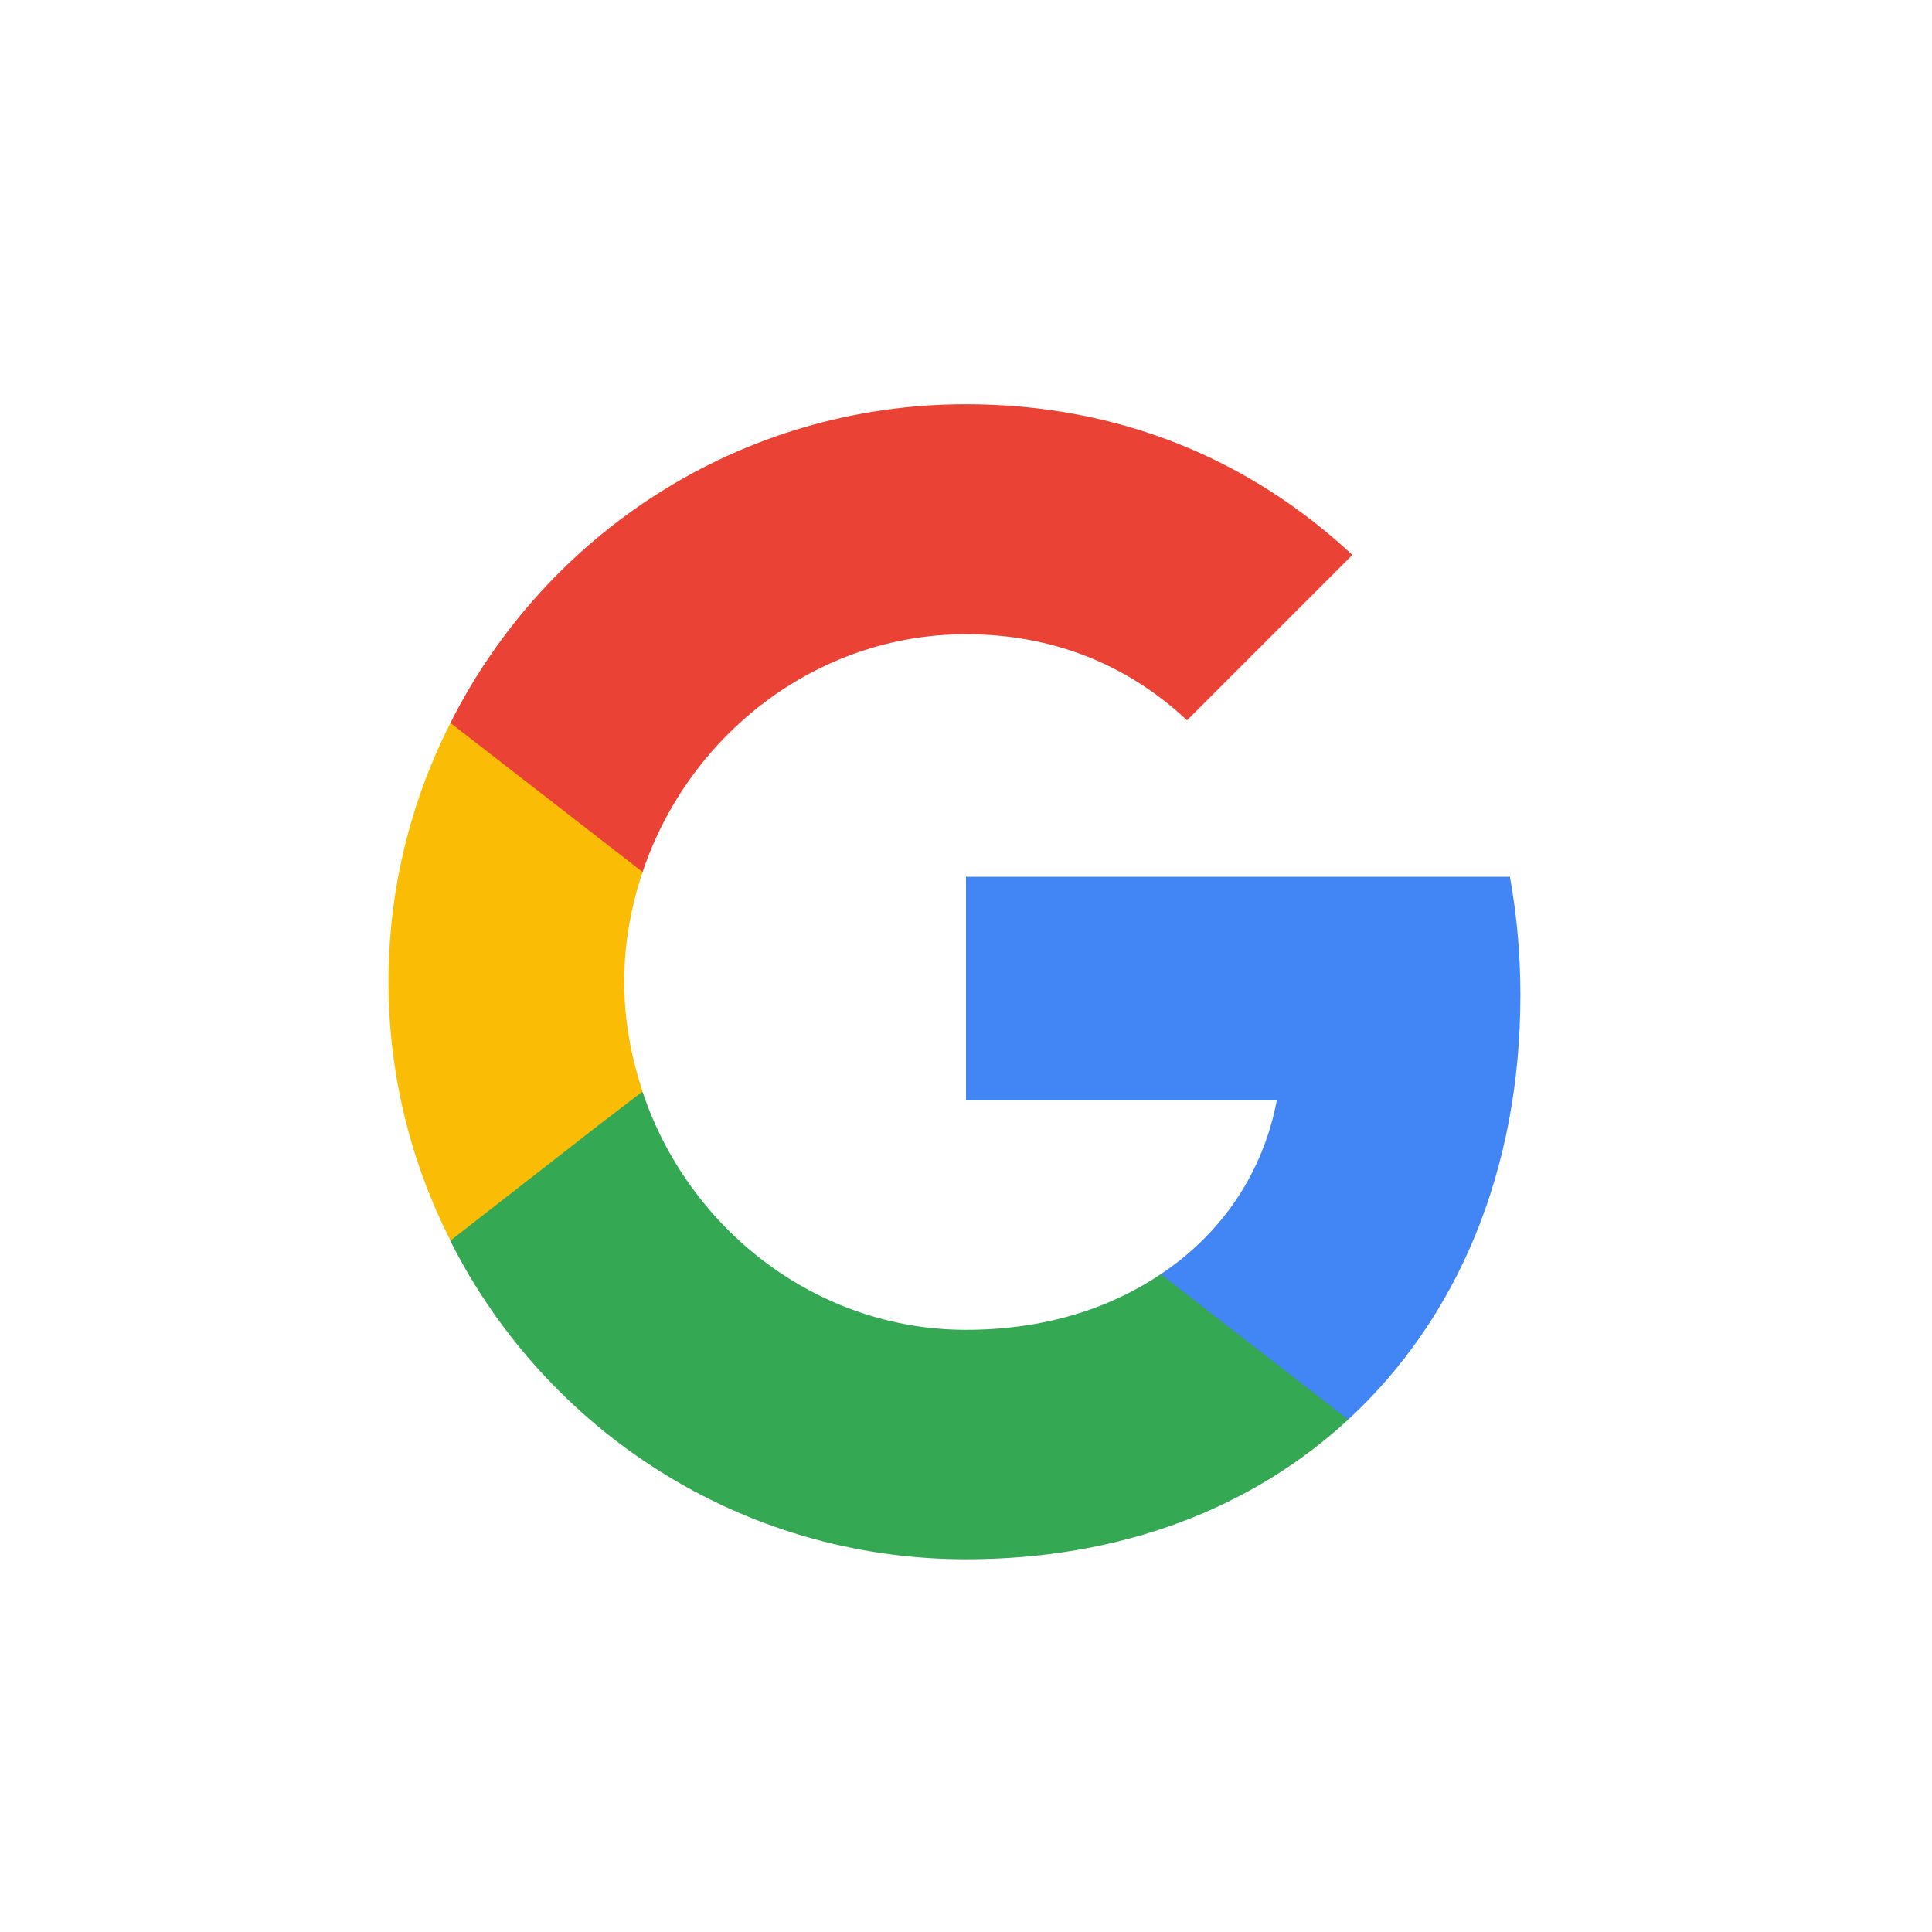 <svg xmlns="http://www.w3.org/2000/svg" width="368" height="368" fill="none"><g filter="url(#a)"><rect width="360" height="360" x="4" fill="#fff" rx="100"/></g><g clip-path="url(#b)"><g clip-path="url(#c)"><path fill="#4285F4" d="M289.6 189.5c0-7.8-.7-15.3-2-22.5H184v42.6h59.2c-2.6 13.7-10.4 25.3-22.1 33.1v27.7h35.7c20.8-19.2 32.8-47.4 32.8-80.9Z"/><path fill="#34A853" d="M184 297c29.7 0 54.6-9.8 72.8-26.6l-35.7-27.7c-9.8 6.6-22.3 10.6-37.1 10.6-28.6 0-52.9-19.3-61.6-45.3H85.8v28.4C103.9 272.3 141 297 184 297Z"/><path fill="#FBBC05" d="M122.4 207.9c-2.2-6.6-3.5-13.6-3.5-20.9 0-7.3 1.3-14.3 3.5-20.9v-28.4H85.8C78.3 152.5 74 169.2 74 187c0 17.8 4.3 34.5 11.8 49.3l28.5-22.2 8.1-6.2Z"/><path fill="#EA4335" d="M184 120.8c16.2 0 30.6 5.6 42.1 16.4l31.5-31.5C238.5 87.9 213.7 77 184 77c-43 0-80.1 24.7-98.2 60.7l36.6 28.4c8.7-26 33-45.3 61.6-45.3Z"/></g></g><defs><clipPath id="b"><path fill="#fff" d="M74 77h220v220H74z"/></clipPath><clipPath id="c"><path fill="#fff" d="M74 77h220v220H74z"/></clipPath><filter id="a" width="368" height="368" x="0" y="0" color-interpolation-filters="sRGB" filterUnits="userSpaceOnUse"><feFlood flood-opacity="0" result="BackgroundImageFix"/><feColorMatrix in="SourceAlpha" result="hardAlpha" values="0 0 0 0 0 0 0 0 0 0 0 0 0 0 0 0 0 0 127 0"/><feOffset dy="4"/><feGaussianBlur stdDeviation="2"/><feComposite in2="hardAlpha" operator="out"/><feColorMatrix values="0 0 0 0 0 0 0 0 0 0 0 0 0 0 0 0 0 0 0.25 0"/><feBlend in2="BackgroundImageFix" result="effect1_dropShadow_1565_9751"/><feBlend in="SourceGraphic" in2="effect1_dropShadow_1565_9751" result="shape"/></filter></defs></svg>